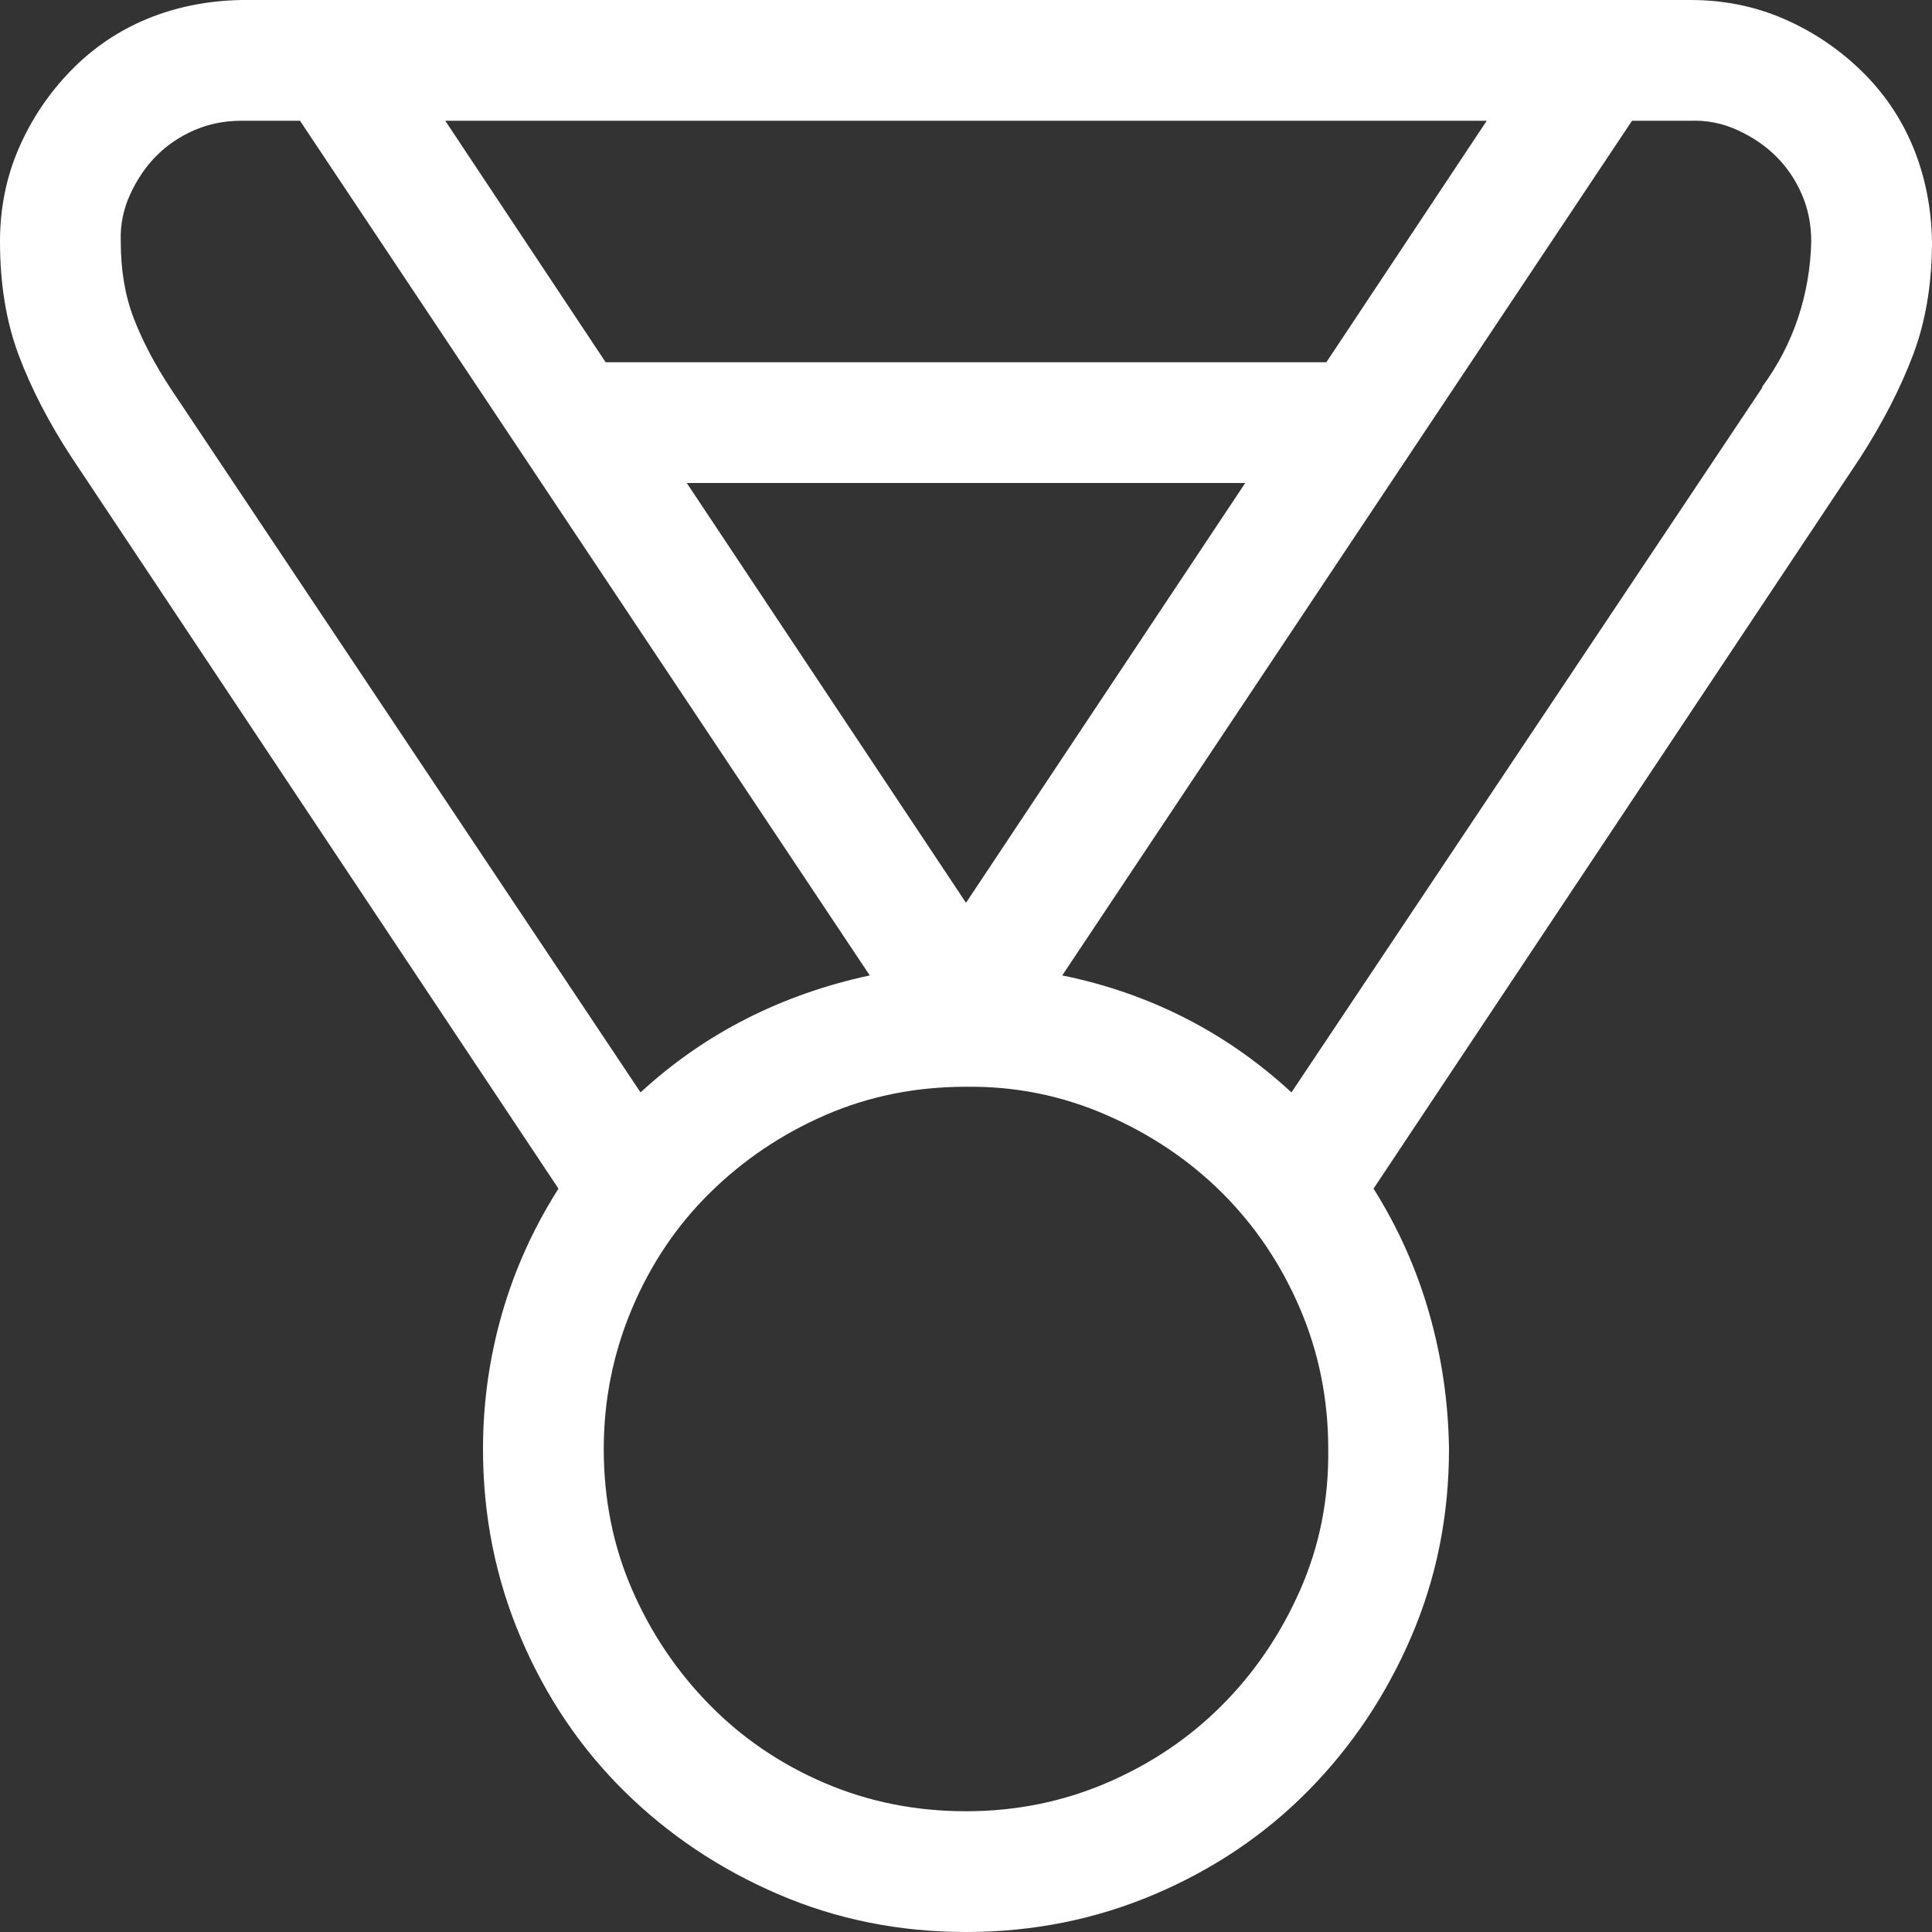 <?xml version="1.0" encoding="UTF-8"?> <svg xmlns="http://www.w3.org/2000/svg" width="211" height="211" viewBox="0 0 211 211" fill="none"><rect x="0" y="0" width="211" height="211" fill="#333333" stroke="none"/><path d="M211 26.375C211 30.977 210.313 35.098 208.939 38.738C207.566 42.379 205.643 46.122 203.17 49.968L150.008 129.814C152.687 134.073 154.713 138.606 156.086 143.414C157.46 148.222 158.181 153.167 158.25 158.25C158.25 165.531 156.876 172.365 154.129 178.752C151.382 185.14 147.638 190.738 142.899 195.546C138.16 200.354 132.562 204.132 126.105 206.879C119.649 209.626 112.781 211 105.5 211C98.219 211 91.385 209.626 84.998 206.879C78.61 204.132 73.012 200.388 68.204 195.649C63.396 190.91 59.618 185.312 56.871 178.855C54.124 172.399 52.75 165.531 52.75 158.25C52.75 153.236 53.437 148.325 54.81 143.517C56.184 138.709 58.245 134.142 60.992 129.814L7.83 49.968C5.357 46.191 3.434 42.482 2.061 38.841C0.687 35.201 0 31.046 0 26.375C0 22.735 0.687 19.335 2.061 16.175C3.434 13.016 5.323 10.2 7.727 7.727C10.131 5.254 12.913 3.366 16.072 2.061C19.232 0.756 22.666 0.069 26.375 0H184.625C188.265 0 191.665 0.687 194.825 2.061C197.984 3.434 200.8 5.323 203.273 7.727C205.746 10.131 207.634 12.913 208.939 16.072C210.244 19.232 210.931 22.666 211 26.375ZM162.371 13.188H48.629L66.144 39.562H144.856L162.371 13.188ZM75.004 52.75L105.5 98.597L135.996 52.75H75.004ZM13.188 26.375C13.188 29.535 13.668 32.351 14.63 34.823C15.591 37.296 16.931 39.837 18.648 42.447L69.956 119.306C73.459 116.077 77.305 113.399 81.495 111.27C85.684 109.14 90.183 107.561 94.991 106.53L32.763 13.188H26.375C24.52 13.188 22.803 13.531 21.224 14.218C19.644 14.905 18.27 15.832 17.102 17C15.935 18.167 14.973 19.575 14.218 21.224C13.462 22.872 13.119 24.589 13.188 26.375ZM105.5 197.812C110.926 197.812 116.043 196.782 120.851 194.722C125.659 192.661 129.849 189.845 133.42 186.273C136.992 182.702 139.842 178.512 141.972 173.704C144.101 168.896 145.131 163.745 145.062 158.25C145.062 152.824 144.032 147.707 141.972 142.899C139.911 138.091 137.095 133.901 133.523 130.33C129.952 126.758 125.728 123.908 120.851 121.778C115.974 119.649 110.857 118.619 105.5 118.688C100.005 118.688 94.888 119.718 90.149 121.778C85.41 123.839 81.22 126.655 77.58 130.227C73.939 133.798 71.089 138.022 69.028 142.899C66.968 147.776 65.938 152.893 65.938 158.25C65.938 163.745 66.968 168.862 69.028 173.601C71.089 178.34 73.905 182.53 77.477 186.17C81.048 189.811 85.238 192.661 90.046 194.722C94.854 196.782 100.005 197.812 105.5 197.812ZM192.455 42.241C194.172 39.906 195.477 37.399 196.37 34.72C197.263 32.041 197.744 29.26 197.812 26.375C197.812 24.52 197.469 22.803 196.782 21.224C196.095 19.644 195.168 18.27 194 17.102C192.833 15.935 191.425 14.973 189.776 14.218C188.128 13.462 186.411 13.119 184.625 13.188H178.237L116.009 106.53C120.748 107.492 125.213 109.037 129.402 111.167C133.592 113.296 137.473 116.009 141.044 119.306L192.455 42.344V42.241Z" fill="white"></path></svg> 